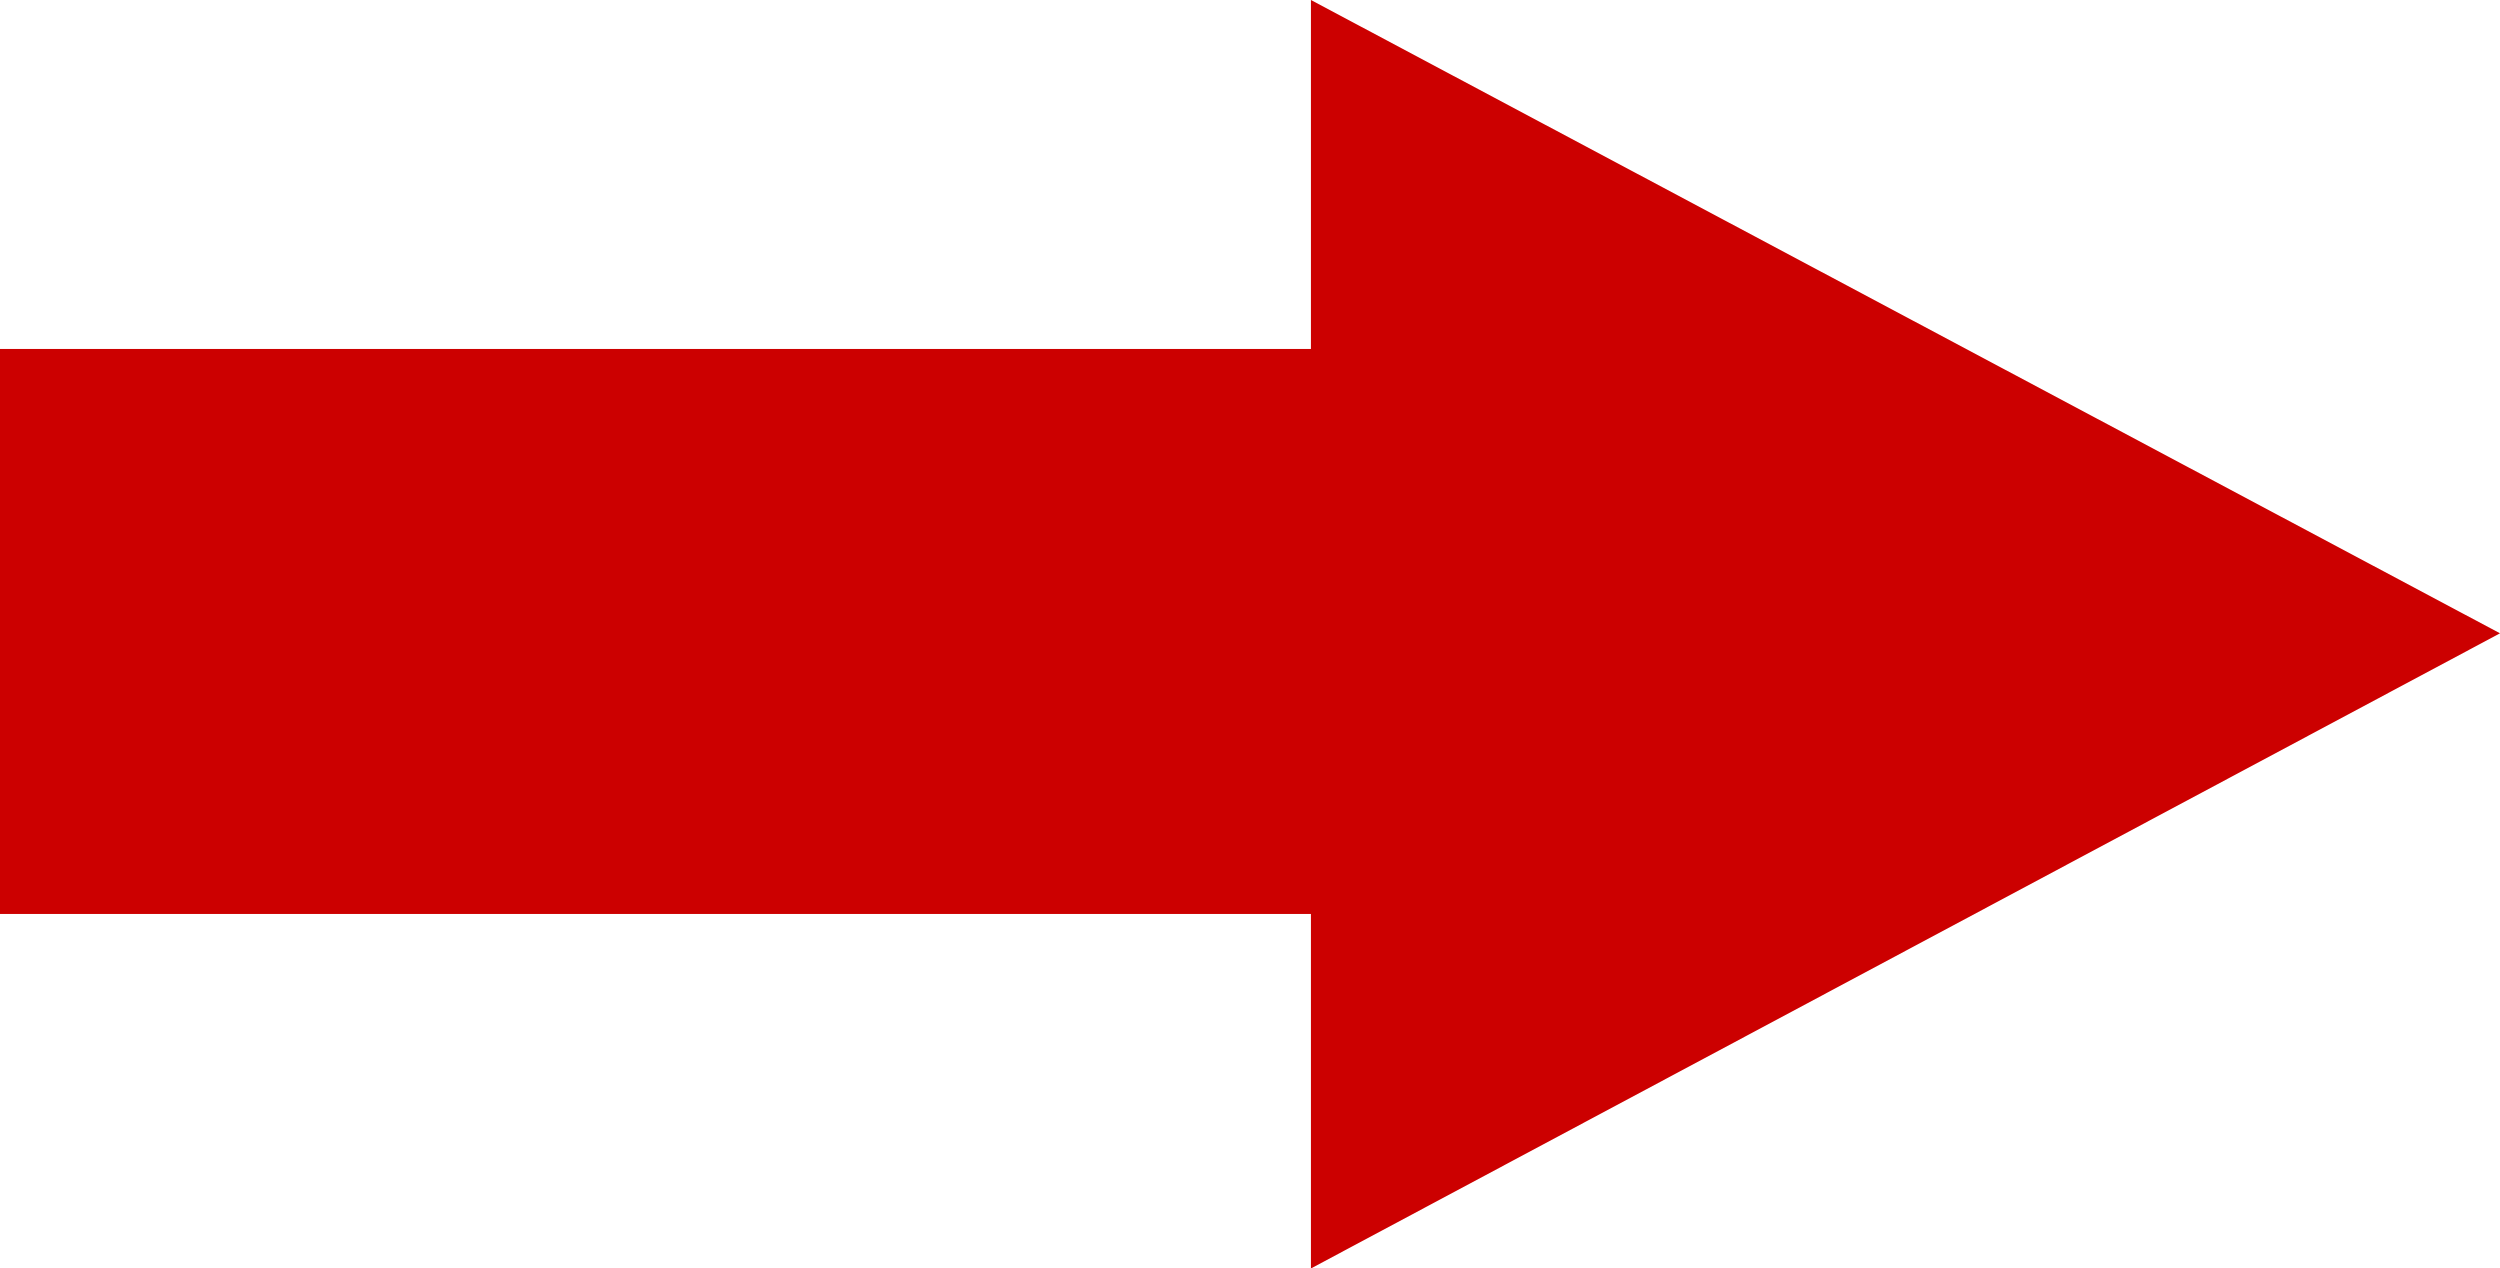 <?xml version="1.0" encoding="utf-8"?>
<!-- Generator: Adobe Illustrator 26.2.1, SVG Export Plug-In . SVG Version: 6.00 Build 0)  -->
<svg version="1.1" id="レイヤー_1" xmlns="http://www.w3.org/2000/svg" xmlns:xlink="http://www.w3.org/1999/xlink" x="0px"
	 y="0px" viewBox="0 0 135.4 68.7" style="enable-background:new 0 0 135.4 68.7;" xml:space="preserve">
<style type="text/css">
	.st0{fill:#CC0000;}
</style>
<g>
	<polygon class="st0" points="71,68.7 71,0 135.4,34.3 	"/>
</g>
<g>
	<rect y="18.9" class="st0" width="71.7" height="30.6"/>
</g>
</svg>
